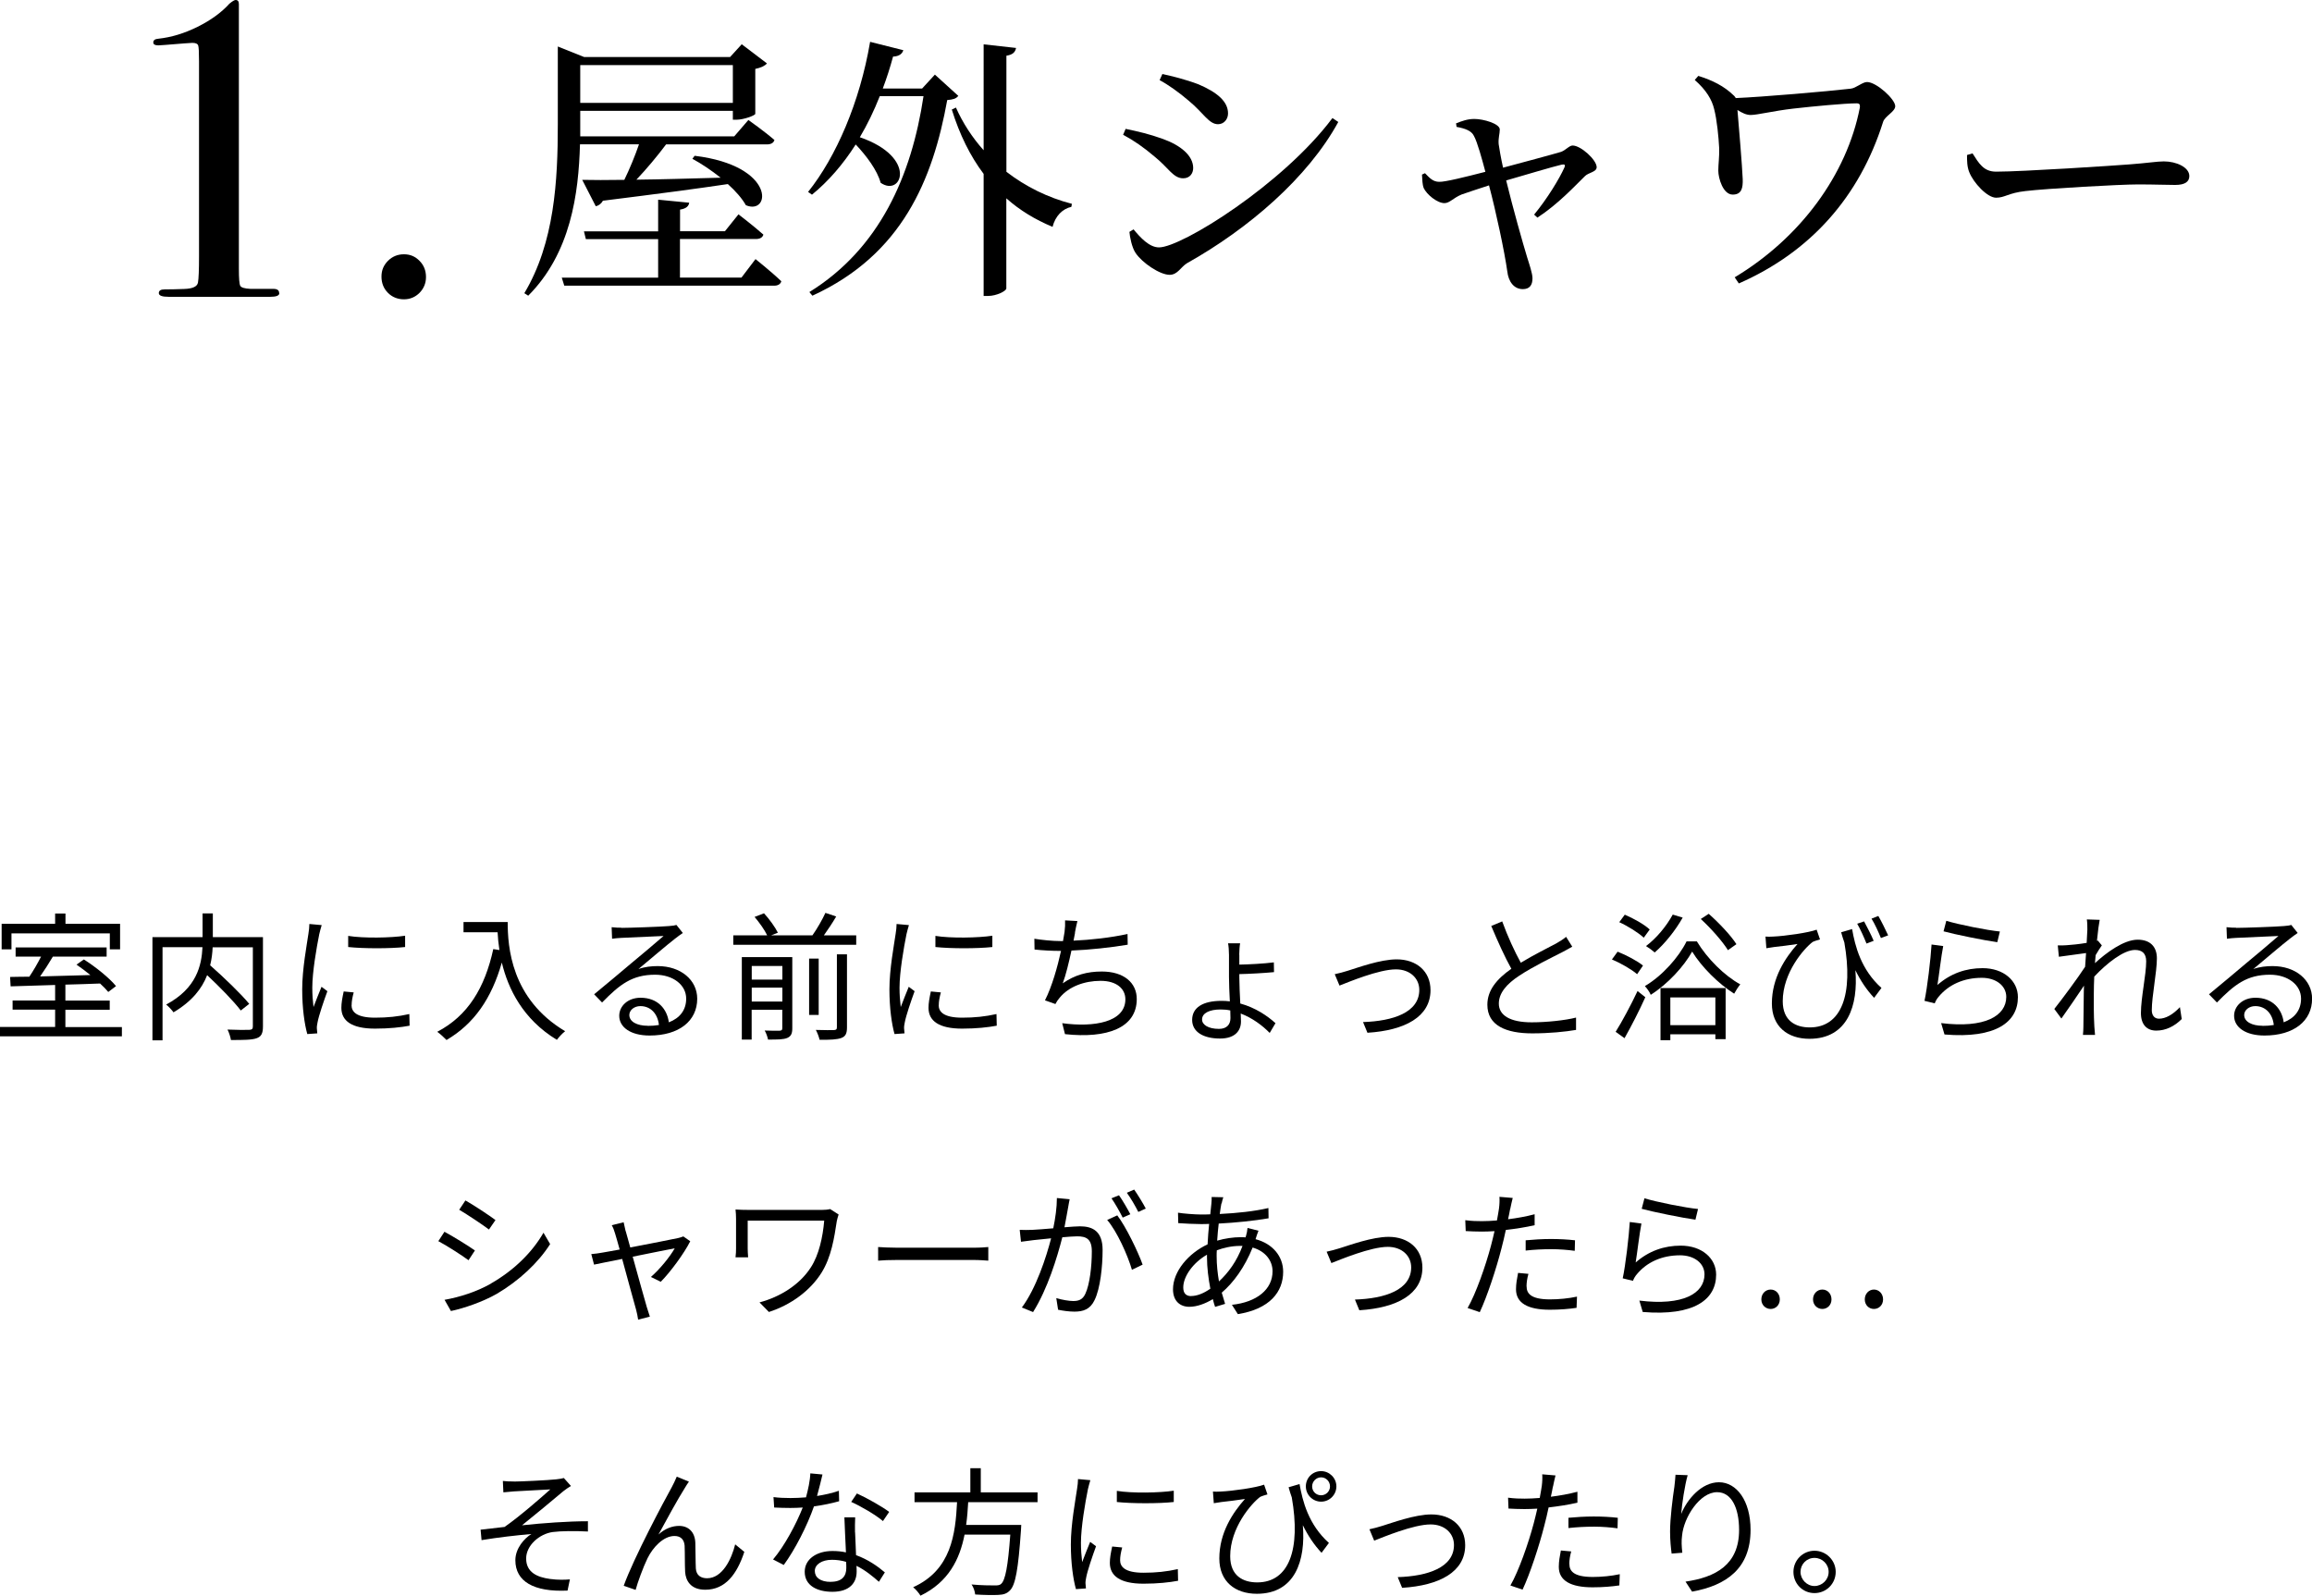 <?xml version="1.0" encoding="UTF-8"?>
<svg id="_レイヤー_2" data-name="レイヤー 2" xmlns="http://www.w3.org/2000/svg" viewBox="0 0 268 185">
  <defs>
    <style>
      .cls-1 {
        fill: #000;
        stroke-width: 0px;
      }
    </style>
  </defs>
  <g id="_デザイン" data-name="デザイン">
    <g>
      <g>
        <g>
          <path class="cls-1" d="M32.38,33.98c0,.29-.35.43-1.06.43h-11.76c-.77,0-1.15-.14-1.15-.43s.22-.43.67-.43c.71,0,1.46-.02,2.26-.05,1-.03,1.53-.28,1.61-.75.08-.47.12-1.47.12-3.01V7.09c0-1.03-.03-1.64-.1-1.83s-.29-.29-.68-.29c-.16,0-1.22.08-3.16.24-.39.03-.65.05-.78.05-.39,0-.58-.11-.58-.34,0-.26.19-.4.58-.43,1.5-.16,3.02-.62,4.55-1.38,1.53-.76,2.76-1.65,3.69-2.68.35-.29.59-.43.72-.43.26,0,.38.16.38.48v30.64c0,1.16.05,1.83.17,2.03.11.19.51.31,1.18.34h2.65c.45,0,.67.16.67.49Z"/>
          <path class="cls-1" d="M49.38,32.12c0,.71-.25,1.32-.75,1.83-.5.5-1.1.75-1.81.75s-1.36-.25-1.85-.75c-.5-.5-.75-1.13-.75-1.88s.25-1.32.75-1.83c.5-.5,1.12-.76,1.85-.76s1.31.25,1.81.76c.5.5.75,1.13.75,1.87Z"/>
        </g>
        <g>
          <path class="cls-1" d="M67.23,16.75c-.16,5.69-1.06,12.58-6,17.53l-.45-.29c3.5-5.86,3.88-13.03,3.88-19.59V5.39l3.05,1.22h16.92l1.35-1.48,2.92,2.22c-.19.26-.71.51-1.35.64v5.21c-.03.19-1.35.68-2.18.68h-.42v-1.03h-17.69v2.96h17.85l1.64-1.9s1.83,1.29,3.02,2.32c-.1.35-.42.51-.87.51h-11.69c-1.03,1.38-2.31,2.9-3.44,4.09,2.82-.03,6.2-.13,9.76-.23-1.09-.87-2.25-1.64-3.27-2.19l.26-.35c9.5,1.16,8.8,6.95,5.94,5.73-.45-.8-1.19-1.64-2.09-2.45-3.4.51-8.06,1.13-14.48,1.93-.19.35-.51.58-.83.64l-1.57-3.06c1.19.03,2.86.03,4.88,0,.61-1.25,1.25-2.8,1.7-4.12h-6.84ZM87.58,30.04s1.86,1.48,2.99,2.57c-.1.35-.42.51-.83.51h-24.33l-.29-.93h11.17v-4.47h-8.38l-.22-.9h8.6v-3.67l3.6.35c-.06.39-.32.68-1.06.8v2.51h5.2l1.57-1.96s1.77,1.35,2.89,2.35c-.1.35-.42.51-.87.51h-8.8v4.47h7.13l1.64-2.16ZM67.26,7.55v4.38h17.69v-4.38h-17.69Z"/>
          <path class="cls-1" d="M111.08,11.12c-.26.32-.58.42-1.28.48-1.67,9.23-5.23,17.92-15.63,22.68l-.35-.42c8.15-5.05,11.85-13.51,13.23-22.71h-5.07c-.67,1.7-1.45,3.31-2.31,4.76,6.74,2.32,4.85,6.98,2.41,5.28-.39-1.45-1.64-3.12-2.89-4.44-1.48,2.32-3.18,4.28-5.07,5.82l-.45-.32c3.24-4.05,6-10.39,7.19-17.4l3.85.97c-.13.42-.48.71-1.19.74-.35,1.29-.74,2.51-1.19,3.7h4.56l1.48-1.61,2.73,2.48ZM116.64,19.9c2.25,1.74,4.85,3.02,7.61,3.73l-.06.35c-1.03.23-1.86,1.06-2.18,2.32-2.02-.84-3.82-1.93-5.36-3.31v10.45c0,.29-1.12.87-2.12.87h-.51v-14.15c-1.57-2.09-2.79-4.57-3.69-7.46l.48-.23c.8,1.8,1.89,3.47,3.21,4.95V5.14l3.76.42c-.1.45-.32.77-1.12.9v13.45Z"/>
          <path class="cls-1" d="M130.19,15.62l.29-.68c1.54.32,2.76.61,4.3,1.16,2.06.74,3.53,1.93,3.53,3.38,0,.58-.35,1.19-1.16,1.19-1.16,0-1.7-1.22-3.31-2.51-1.28-1.09-2.41-1.87-3.66-2.54ZM154.46,13.69l.67.45c-3.53,6.47-10.43,12.39-17.53,16.37-.74.45-1.09,1.35-2.02,1.35-1.12,0-3.18-1.38-3.95-2.54-.42-.61-.67-1.87-.71-2.44l.48-.29c.8.97,1.83,2.09,2.95,2.09,2.63,0,14.38-7.34,20.1-14.99ZM134.42,9.29l.32-.71c1.16.26,2.63.61,4.17,1.19,2.18.93,3.44,1.99,3.44,3.38,0,.68-.48,1.25-1.16,1.25-1.06,0-1.67-1.29-3.37-2.7-1.16-1-2.44-1.9-3.4-2.41Z"/>
          <path class="cls-1" d="M168.78,14.3c.67-.26,1.32-.51,2.12-.51,1.06,0,2.95.55,2.95,1.22,0,.51-.19,1-.13,1.7.06.45.26,1.61.51,2.73,2.28-.61,5.75-1.54,6.71-1.83.55-.19.96-.74,1.35-.74.96,0,2.79,1.67,2.79,2.51,0,.58-.96.61-1.38,1.06-1.16,1.13-3.08,3.22-5.49,4.79l-.38-.35c1.54-1.87,2.92-4.15,3.5-5.44.16-.35.03-.42-.32-.35-1.09.26-4.11,1.16-6.42,1.83.8,3.28,1.93,7.27,2.44,8.94.23.74.61,1.83.61,2.41,0,.8-.35,1.25-1.12,1.25-1.03,0-1.67-.87-1.8-2.06-.32-2.28-1.32-6.98-2.12-9.97-1.28.42-2.66.87-3.18,1.06-1,.42-1.38,1-1.99,1-.83,0-2.06-1-2.41-1.77-.13-.35-.16-.93-.19-1.54l.35-.16c.45.45.87,1,1.64,1,.67.03,3.11-.58,5.36-1.16-.39-1.48-.93-3.44-1.32-4.15-.29-.61-1-.87-2.02-1.06l-.06-.42Z"/>
          <path class="cls-1" d="M196.87,8.8c1.64.51,2.99,1.19,4.08,2.25.13.1.19.23.26.32,3.08-.13,10.56-.77,13.32-1.09.61-.06,1.35-.77,1.89-.77,1.09,0,3.27,1.99,3.27,2.8,0,.64-1.22,1.16-1.41,1.83-2.73,8.65-8.38,15.06-16.72,18.72l-.48-.71c7.61-4.57,13-11.9,14.51-19.69.03-.35-.03-.48-.39-.48-1.35,0-5.04.35-7.32.61-2.28.26-4.17.74-4.94.74-.51,0-.99-.23-1.54-.58.16,1.87.55,6.5.61,8.01.03,1-.1,1.8-1.16,1.8-1.12,0-1.67-1.9-1.67-2.77,0-.8.13-1.51.1-2.64-.06-1.22-.26-3.28-.58-4.5-.26-1.09-.9-2.19-2.25-3.38l.42-.48Z"/>
          <path class="cls-1" d="M228.65,17.78c.74,1.16,1.28,2.12,2.73,2.12,3.02,0,13.84-.71,15.44-.84,2.15-.16,3.21-.35,4.01-.35,1.44,0,2.95.68,2.95,1.7,0,.64-.48,1.03-1.64,1.03s-2.28-.06-4.33-.06-10.63.48-13.03.77c-1.99.22-2.37.77-3.4.77s-2.63-1.74-3.11-2.96c-.26-.64-.26-1.32-.26-1.99l.64-.19Z"/>
        </g>
      </g>
      <g>
        <path class="cls-1" d="M14.13,119.06v1.08H0v-1.08h6.39v-2.01H1.46v-1.06h4.93v-1.8c-1.94.06-3.74.11-5.16.16l-.06-1.09c.66-.02,1.41-.02,2.23-.03.47-.69.98-1.58,1.36-2.33H1.81v-1.06h10.55v1.06h-6.23c-.45.76-.98,1.59-1.48,2.3,1.8-.05,3.82-.1,5.83-.16-.53-.43-1.09-.85-1.61-1.21l.85-.6c1.35.85,2.97,2.16,3.73,3.09l-.9.68c-.24-.29-.56-.63-.95-.98-1.33.05-2.7.1-4.02.13v1.85h5.14v1.06h-5.14v2.01h6.54ZM1.33,110.06H.19v-2.96h6.2v-1.19h1.2v1.19h6.33v2.96h-1.19v-1.85H1.33v1.85Z"/>
        <path class="cls-1" d="M30.48,119.01c0,.77-.18,1.16-.72,1.35-.56.21-1.56.21-2.99.21-.05-.32-.22-.88-.4-1.21,1.12.05,2.22.05,2.55.03.29-.02.39-.11.39-.4v-9.17h-4.66c-.03.66-.11,1.37-.29,2.09,1.59,1.4,3.55,3.28,4.53,4.47l-.98.77c-.82-1.08-2.43-2.72-3.9-4.1-.59,1.54-1.75,3.04-3.9,4.31-.18-.26-.58-.69-.85-.9,3.53-1.88,4.11-4.54,4.21-6.65h-4.63v10.8h-1.17v-11.97h5.81v-2.75h1.19v2.75h5.81v10.36Z"/>
        <path class="cls-1" d="M37,108.34c-.3,1.48-.8,4.36-.8,6.16,0,.79.05,1.46.14,2.25.27-.72.66-1.69.93-2.35l.68.51c-.42,1.14-1,2.85-1.14,3.61-.05.24-.1.55-.08.72.02.18.03.4.05.56l-1.16.08c-.32-1.14-.59-2.99-.59-5.17,0-2.37.53-5.12.72-6.45.06-.37.11-.79.11-1.14l1.43.13c-.08.27-.23.79-.29,1.08ZM40.75,116.53c0,.74.53,1.45,2.72,1.45,1.45,0,2.68-.13,3.98-.42l.03,1.35c-1.01.19-2.36.34-4.01.34-2.7,0-3.9-.9-3.9-2.41,0-.55.1-1.11.27-1.9l1.16.11c-.16.6-.24,1.05-.24,1.48ZM46.96,108.49v1.3c-1.72.19-4.83.19-6.6,0v-1.29c1.75.29,5,.23,6.6-.02Z"/>
        <path class="cls-1" d="M58.85,106.88c0,2.85.37,8.92,6.66,12.67-.27.19-.75.71-.96,1-3.95-2.4-5.65-5.92-6.38-8.96-1.19,4.17-3.21,7.1-6.41,8.98-.23-.24-.76-.74-1.08-.95,3.55-1.85,5.52-5.09,6.5-9.59l.71.11c-.11-.74-.18-1.45-.21-2.06h-3.95v-1.19h5.11Z"/>
        <path class="cls-1" d="M72.03,107.57c.83,0,4.66-.13,5.51-.21.48-.03.71-.08.87-.13l.74.93c-.29.21-.61.42-.9.66-.8.61-2.99,2.48-4.24,3.52.74-.26,1.51-.34,2.23-.34,2.67,0,4.58,1.61,4.58,3.78,0,2.59-2.12,4.27-5.52,4.27-2.18,0-3.52-.95-3.52-2.29,0-1.11.98-2.09,2.47-2.09,2.01,0,3.08,1.32,3.28,2.85,1.29-.5,2.01-1.43,2.01-2.75,0-1.58-1.51-2.77-3.6-2.77-2.68,0-4.11,1.14-6.15,3.22l-.92-.95c1.33-1.09,3.39-2.82,4.32-3.61.9-.74,2.91-2.43,3.73-3.15-.85.03-4.06.18-4.91.22-.35.02-.72.05-1.06.1l-.05-1.34c.37.05.82.06,1.14.06ZM75.08,118.93c.47,0,.9-.03,1.3-.1-.13-1.27-.93-2.19-2.15-2.19-.72,0-1.28.47-1.28,1.03,0,.77.88,1.25,2.14,1.25Z"/>
        <path class="cls-1" d="M99.25,108.44v1.09h-14.25v-1.09h3.93c-.29-.63-.92-1.5-1.46-2.14l1.09-.42c.63.68,1.3,1.62,1.61,2.25l-.79.31h4.79c.55-.77,1.16-1.84,1.51-2.61l1.25.42c-.43.74-.96,1.53-1.43,2.19h3.74ZM91.84,119.22c0,.61-.15.92-.58,1.11-.45.19-1.14.19-2.23.19-.06-.31-.22-.76-.39-1.05.8.03,1.53.03,1.73.02.24-.02.31-.08.31-.29v-2.14h-3.55v3.46h-1.14v-9.56h5.85v8.26ZM87.14,111.99v1.58h3.55v-1.58h-3.55ZM90.69,116.11v-1.61h-3.55v1.61h3.55ZM94.9,117.66h-1.11v-6.53h1.11v6.53ZM97.01,110.64h1.17v8.45c0,.72-.16,1.05-.64,1.24-.51.19-1.32.23-2.54.21-.06-.32-.26-.82-.43-1.14.98.03,1.85.03,2.09.02.27-.02.35-.08.35-.32v-8.45Z"/>
        <path class="cls-1" d="M105.07,108.34c-.3,1.48-.8,4.36-.8,6.16,0,.79.05,1.46.14,2.25.27-.72.66-1.69.93-2.35l.68.51c-.42,1.14-1,2.85-1.14,3.61-.05.24-.1.55-.08.72.02.18.03.4.05.56l-1.16.08c-.32-1.14-.59-2.99-.59-5.17,0-2.37.53-5.12.72-6.45.06-.37.11-.79.11-1.14l1.43.13c-.08.27-.23.79-.29,1.08ZM108.81,116.53c0,.74.53,1.45,2.72,1.45,1.45,0,2.68-.13,3.98-.42l.03,1.35c-1.01.19-2.36.34-4.01.34-2.7,0-3.9-.9-3.9-2.41,0-.55.1-1.11.27-1.9l1.16.11c-.16.6-.24,1.05-.24,1.48ZM115.03,108.49v1.3c-1.72.19-4.83.19-6.6,0v-1.29c1.75.29,5,.23,6.6-.02Z"/>
        <path class="cls-1" d="M124.62,108.12c-.05.26-.1.56-.18.93,1.93-.08,4.29-.34,6.26-.77l.02,1.24c-1.88.32-4.43.6-6.52.68-.29,1.35-.66,2.88-1.01,3.8,1.4-.98,2.84-1.37,4.53-1.37,2.55,0,4.05,1.3,4.05,3.19,0,3.35-3.44,4.6-8.32,4.07l-.32-1.27c3.71.51,7.32-.13,7.32-2.77,0-1.21-1-2.14-2.87-2.14s-3.68.66-4.74,1.95c-.21.24-.35.45-.5.74l-1.21-.43c.82-1.61,1.46-3.91,1.86-5.73h-.02c-1.09,0-2.12-.06-3.05-.16l-.02-1.25c.85.14,2.09.27,3.05.27h.27c.08-.42.14-.77.18-1.06.06-.52.08-.89.06-1.34l1.43.08c-.11.43-.21.93-.29,1.35Z"/>
        <path class="cls-1" d="M143.66,110.69v1.14c1.08-.02,2.84-.11,4-.26l.02,1.13c-1.12.11-2.92.21-4.02.23v.42c0,.77.06,1.93.11,2.99,1.73.47,3.15,1.43,4.08,2.28l-.67,1.13c-.83-.85-2.01-1.74-3.36-2.25.02.35.03.68.03.92,0,1.05-.66,1.98-2.43,1.98-1.89,0-3.23-.74-3.23-2.16s1.22-2.21,3.42-2.21c.32,0,.64.02.95.06-.05-.98-.1-2.04-.1-2.83v-2.56c0-.48-.05-1.11-.11-1.34h1.4c-.05.24-.1.89-.1,1.32ZM141.3,119.28c.87,0,1.33-.48,1.33-1.25,0-.24-.02-.55-.02-.89-.37-.08-.74-.11-1.12-.11-1.29,0-2.15.42-2.15,1.16,0,.61.72,1.09,1.96,1.09Z"/>
        <path class="cls-1" d="M156.23,112.54c1.14-.35,3.77-1.32,5.67-1.32,2.28,0,3.92,1.37,3.92,3.57,0,3.09-2.97,4.67-7.31,4.94l-.51-1.24c3.47-.11,6.52-1.11,6.52-3.73,0-1.35-1.08-2.38-2.71-2.38-1.99,0-5.51,1.48-6.54,1.88l-.55-1.32c.48-.1,1-.24,1.51-.4Z"/>
        <path class="cls-1" d="M176.27,111.62c1.51-.92,3.24-1.77,4.13-2.25.47-.27.8-.48,1.14-.76l.71,1.14c-.37.22-.77.43-1.24.68-1.09.56-3.31,1.63-4.88,2.67-1.49.97-2.39,2.03-2.39,3.25,0,1.34,1.27,2.17,3.81,2.17,1.75,0,3.89-.23,5.14-.55v1.43c-1.22.21-3.07.4-5.08.4-3.02,0-5.2-.9-5.2-3.32,0-1.66,1.06-2.96,2.78-4.17-.74-1.32-1.59-3.2-2.33-4.96l1.27-.53c.64,1.77,1.45,3.51,2.15,4.78Z"/>
        <path class="cls-1" d="M189.77,112.94c-.63-.55-1.88-1.27-2.92-1.71l.66-.9c1.01.4,2.3,1.08,2.94,1.61l-.68,1ZM187.28,119.62c.72-1.14,1.75-3.06,2.54-4.73l.9.72c-.71,1.58-1.62,3.35-2.41,4.75l-1.03-.74ZM190.54,108.71c-.59-.56-1.83-1.34-2.84-1.8l.64-.87c1.01.43,2.28,1.14,2.89,1.72l-.69.95ZM196.69,109.13c1.21,2.01,3.21,3.99,5.04,4.99-.24.29-.53.74-.71,1.08-1.81-1.14-3.79-3.11-4.87-4.88-.96,1.72-2.81,3.75-4.8,5.01-.13-.32-.43-.74-.68-1.01,2.02-1.19,3.93-3.35,4.83-5.18h1.17ZM195.05,106.38c-.84,1.5-2.09,3.04-3.24,4.04-.23-.21-.71-.56-1.01-.74,1.2-.9,2.36-2.29,3.1-3.65l1.16.35ZM192.48,114.55h7.55v5.92h-1.19v-.56h-5.22v.68h-1.14v-6.04ZM193.62,115.63v3.22h5.22v-3.22h-5.22ZM200.3,110.16c-.61-1-1.96-2.53-3.15-3.62l.92-.6c1.2,1.06,2.59,2.53,3.21,3.52l-.98.69Z"/>
        <path class="cls-1" d="M218.09,114.54l-.85,1.14c-.87-.93-1.57-1.98-2.17-3.2.34,4.07-.88,7.95-5.33,7.95-2.52,0-4.35-1.42-4.35-4.09,0-2.99,1.56-5.31,2.97-6.9-.8.13-2.14.29-2.71.35-.3.05-.58.08-.9.14l-.1-1.35c.24.02.56.02.87,0,1.41-.06,4.13-.45,5.06-.8l.39,1.13c-.21.06-.63.18-.85.29-1.01.76-3.47,3.57-3.47,6.87,0,2.28,1.49,3.04,3.13,3.04,3.71,0,5.06-3.86,4.01-9.85-.13-.37-.26-.77-.37-1.18l1.27-.37c.34,1.95,1.03,4.7,3.4,6.82ZM217.19,109.07l-.83.32c-.29-.72-.72-1.69-1.08-2.3l.8-.27c.32.6.84,1.59,1.11,2.25ZM218.86,108.44l-.83.31c-.29-.72-.72-1.66-1.09-2.25l.79-.31c.35.6.83,1.58,1.14,2.25Z"/>
        <path class="cls-1" d="M224.57,114.2c1.54-1.35,3.31-1.96,5.24-1.96,2.46,0,4.1,1.48,4.1,3.36,0,2.88-2.54,4.83-8.51,4.33l-.39-1.32c5.08.63,7.55-.84,7.55-3.04,0-1.29-1.19-2.21-2.83-2.21-2.12,0-3.85.81-4.98,2.16-.24.27-.39.55-.48.8l-1.19-.29c.32-1.46.72-4.84.82-6.53l1.35.18c-.22,1.09-.5,3.49-.67,4.52ZM231.82,107.99l-.3,1.24c-1.53-.21-5.01-.92-6.23-1.26l.32-1.22c1.38.43,4.8,1.11,6.21,1.24Z"/>
        <path class="cls-1" d="M241.88,106.59l1.51.05c-.08.4-.21,1.3-.32,2.43.03-.02.06-.02.1-.03l.47.56c-.21.29-.48.72-.72,1.13-.03.31-.05.61-.08.93,1.25-1.16,3.32-2.72,4.95-2.72,1.49,0,2.23.85,2.23,2.16,0,1.61-.59,4.38-.59,6.02,0,.53.26.98.83.98.77,0,1.61-.47,2.43-1.34l.21,1.38c-.85.85-1.86,1.34-2.95,1.34s-1.78-.69-1.78-2.03c0-1.79.61-4.43.61-6,0-.93-.48-1.32-1.3-1.32-1.3,0-3.24,1.51-4.72,3.09-.03.68-.05,1.32-.05,1.9,0,1.46-.02,2.45.06,3.88.02.29.05.69.08.98h-1.4c.03-.29.05-.69.05-.95.02-1.55.02-2.37.05-4.12,0-.16.02-.39.02-.64-.79,1.19-1.85,2.72-2.62,3.81l-.82-1.11c.9-1.13,2.76-3.64,3.57-4.89.03-.53.08-1.08.11-1.59-.72.1-2.14.29-3.15.43l-.13-1.32c.35.02.66,0,1.04-.02.53-.03,1.48-.13,2.31-.27.05-.76.08-1.35.08-1.53,0-.35,0-.79-.06-1.19Z"/>
        <path class="cls-1" d="M259.22,107.57c.83,0,4.66-.13,5.51-.21.48-.03.71-.08.87-.13l.74.93c-.29.21-.61.42-.9.66-.8.61-2.99,2.48-4.24,3.52.74-.26,1.51-.34,2.23-.34,2.67,0,4.58,1.61,4.58,3.78,0,2.59-2.12,4.27-5.52,4.27-2.18,0-3.52-.95-3.52-2.29,0-1.11.98-2.09,2.47-2.09,2.01,0,3.08,1.32,3.28,2.85,1.29-.5,2.01-1.43,2.01-2.75,0-1.58-1.51-2.77-3.6-2.77-2.68,0-4.11,1.14-6.15,3.22l-.92-.95c1.33-1.09,3.39-2.82,4.32-3.61.9-.74,2.91-2.43,3.73-3.15-.85.03-4.06.18-4.91.22-.35.02-.72.05-1.06.1l-.05-1.34c.37.05.82.06,1.14.06ZM262.27,118.93c.47,0,.9-.03,1.3-.1-.13-1.27-.93-2.19-2.15-2.19-.72,0-1.28.47-1.28,1.03,0,.77.88,1.25,2.14,1.25Z"/>
        <path class="cls-1" d="M55.05,144.97l-.74,1.13c-.79-.58-2.54-1.71-3.5-2.21l.71-1.09c.95.51,2.83,1.66,3.53,2.17ZM56.91,148.8c2.67-1.53,4.79-3.62,6.09-5.89l.77,1.32c-1.38,2.17-3.61,4.25-6.17,5.76-1.62.93-3.84,1.69-5.33,2l-.74-1.3c1.77-.31,3.76-.95,5.38-1.88ZM57.43,141.45l-.75,1.09c-.77-.58-2.51-1.74-3.45-2.29l.72-1.08c.95.53,2.79,1.75,3.48,2.27Z"/>
        <path class="cls-1" d="M72.53,142.72c.1.35.29,1.05.53,1.9,2.26-.43,4.99-.97,5.54-1.09.19-.05.45-.11.61-.19l.8.56c-.68,1.37-2.33,3.62-3.42,4.7l-1.14-.56c1.01-.87,2.22-2.35,2.76-3.32-.37.06-2.63.52-4.87.97.64,2.32,1.43,5.15,1.64,5.86.1.31.26.81.35,1.09l-1.36.35c-.05-.35-.13-.77-.24-1.17-.21-.72-.98-3.57-1.61-5.87-1.51.31-2.83.56-3.26.66l-.32-1.22c.45-.03.85-.1,1.33-.18.23-.03.98-.18,1.96-.35-.24-.85-.43-1.55-.53-1.85-.11-.4-.24-.72-.39-.97l1.38-.34c.05.27.13.63.23,1.03Z"/>
        <path class="cls-1" d="M97,141.56c-.29,1.9-.63,4.18-1.78,6-1.3,2.06-3.5,3.7-6.09,4.54l-1.09-1.11c2.36-.63,4.66-2.03,5.97-4.09.92-1.43,1.37-3.49,1.53-5.39h-8.87v3.22c0,.24.02.64.05,1.03h-1.46c.05-.39.06-.72.06-1.03v-3.43c0-.37-.02-.72-.06-1.08.43.03,1.03.05,1.72.05h8.24c.35,0,.74-.03,1.01-.1l.98.63c-.06.16-.18.6-.21.76Z"/>
        <path class="cls-1" d="M104.03,144.65h8.8c.8,0,1.38-.05,1.73-.08v1.58c-.32-.02-1-.08-1.72-.08h-8.82c-.88,0-1.73.03-2.23.08v-1.58c.48.03,1.33.08,2.23.08Z"/>
        <path class="cls-1" d="M123.81,140c-.1.47-.24,1.42-.42,2.28.76-.06,1.41-.11,1.8-.11,1.45,0,2.62.55,2.62,2.74,0,1.92-.27,4.47-.93,5.81-.51,1.08-1.32,1.34-2.34,1.34-.63,0-1.38-.11-1.89-.22l-.21-1.35c.67.21,1.51.34,1.96.34.59,0,1.09-.13,1.41-.84.51-1.08.75-3.19.75-4.92,0-1.46-.67-1.74-1.7-1.74-.39,0-1.03.05-1.72.11-.59,2.3-1.69,5.96-3.39,8.67l-1.3-.53c1.64-2.19,2.84-5.86,3.39-8.02-.85.08-1.62.16-2.04.21-.37.05-1.04.13-1.45.19l-.15-1.38c.51.02.93.02,1.45,0,.53-.02,1.46-.1,2.44-.18.24-1.16.42-2.41.42-3.51l1.48.14c-.06.31-.13.64-.18.97ZM132.45,146.61l-1.24.6c-.48-1.66-1.73-4.46-2.87-5.78l1.17-.53c1,1.3,2.41,4.22,2.94,5.71ZM131.02,140.77l-.88.39c-.32-.64-.87-1.62-1.3-2.24l.87-.35c.4.56.98,1.56,1.32,2.21ZM132.82,140.11l-.87.39c-.35-.69-.88-1.61-1.33-2.22l.85-.37c.42.6,1.04,1.61,1.35,2.21Z"/>
        <path class="cls-1" d="M141.58,139.52c-.06.34-.13.76-.19,1.22,2.04-.1,4-.31,5.64-.69l.02,1.19c-1.69.29-3.82.51-5.78.61-.08.63-.13,1.3-.18,1.98.9-.26,1.88-.4,2.7-.4.21,0,.4,0,.59.02.02-.05.03-.1.05-.16.08-.24.16-.66.18-.93l1.27.32c-.1.22-.24.66-.32.92,0,.02-.02.03-.02.06,2.01.53,3.2,2.01,3.2,3.78,0,2.32-1.53,4.31-5.25,4.91l-.69-1.08c2.91-.31,4.71-1.8,4.71-3.89,0-1.22-.82-2.32-2.31-2.75-.92,2.29-2.22,4.07-3.58,5.23.13.47.26.9.39,1.3l-1.16.35c-.1-.27-.18-.58-.26-.9-.88.53-1.85.89-2.73.89-1.06,0-1.89-.66-1.89-2.03,0-2.08,1.8-4.18,4.01-5.21.03-.8.11-1.61.18-2.37-.34.02-.66.02-.98.02-.69,0-1.94-.06-2.6-.11l-.03-1.21c.56.1,1.96.21,2.65.21.37,0,.72,0,1.09-.02.05-.47.1-.89.13-1.24.02-.29.05-.58.03-.77l1.35.03c-.08.21-.14.5-.19.72ZM138.08,150.25c.63,0,1.4-.27,2.22-.85-.22-1.14-.39-2.45-.39-3.65v-.29c-1.56.89-2.75,2.48-2.75,3.8,0,.66.31,1,.92,1ZM141.3,148.56c1.08-1.01,2.06-2.32,2.73-4.12h-.27c-1.04,0-1.98.24-2.71.51-.02.23-.02.43-.02.66,0,1.03.11,2.01.27,2.95Z"/>
        <path class="cls-1" d="M155.29,144.71c1.14-.35,3.77-1.32,5.67-1.32,2.28,0,3.92,1.37,3.92,3.57,0,3.09-2.97,4.67-7.31,4.94l-.51-1.24c3.47-.11,6.52-1.11,6.52-3.73,0-1.35-1.08-2.38-2.71-2.38-1.99,0-5.51,1.48-6.54,1.88l-.55-1.32c.48-.1,1-.24,1.51-.4Z"/>
        <path class="cls-1" d="M175.05,140.16c-.06.34-.14.76-.24,1.19,1.04-.13,2.1-.32,3.08-.58v1.27c-1.04.24-2.22.42-3.34.55-.15.71-.32,1.45-.51,2.16-.58,2.29-1.67,5.6-2.51,7.37l-1.41-.48c.96-1.66,2.1-4.92,2.7-7.19.14-.53.29-1.14.42-1.72-.53.03-1.03.05-1.48.05-.71,0-1.28-.03-1.86-.06l-.05-1.26c.77.1,1.35.11,1.93.11.53,0,1.11-.03,1.74-.08.11-.56.19-1.08.24-1.4.06-.45.08-1,.05-1.34l1.54.13c-.1.35-.22.97-.29,1.29ZM176.96,149.14c0,.76.42,1.5,2.71,1.5,1.04,0,2.15-.11,3.13-.32l-.05,1.3c-.87.13-1.93.22-3.1.22-2.54,0-3.92-.77-3.92-2.37,0-.63.11-1.22.24-1.9l1.2.11c-.15.53-.22,1.03-.22,1.45ZM179.79,143.64c.95,0,1.91.05,2.78.15l-.03,1.22c-.82-.11-1.77-.19-2.7-.19-1.01,0-1.99.05-2.99.16v-1.19c.85-.08,1.91-.15,2.94-.15Z"/>
        <path class="cls-1" d="M189.59,146.37c1.54-1.35,3.31-1.96,5.24-1.96,2.46,0,4.1,1.48,4.1,3.36,0,2.88-2.54,4.83-8.51,4.33l-.39-1.32c5.08.63,7.55-.84,7.55-3.04,0-1.29-1.19-2.21-2.83-2.21-2.12,0-3.85.81-4.98,2.16-.24.27-.39.55-.48.8l-1.19-.29c.32-1.46.72-4.84.82-6.53l1.35.18c-.22,1.09-.5,3.49-.67,4.52ZM196.83,140.16l-.3,1.24c-1.53-.21-5.01-.92-6.23-1.26l.32-1.22c1.38.43,4.8,1.11,6.21,1.24Z"/>
        <path class="cls-1" d="M204.17,150.64c0-.66.48-1.14,1.08-1.14s1.06.48,1.06,1.14-.48,1.11-1.06,1.11-1.08-.45-1.08-1.11ZM210.16,150.64c0-.66.48-1.14,1.08-1.14s1.06.48,1.06,1.14-.48,1.11-1.06,1.11-1.08-.45-1.08-1.11ZM216.16,150.64c0-.66.48-1.14,1.06-1.14s1.06.48,1.06,1.14-.48,1.11-1.06,1.11-1.06-.45-1.06-1.11Z"/>
        <path class="cls-1" d="M59.54,171.76c.71,0,4.02-.15,4.95-.26.37-.03.67-.1.87-.15l.82.92c-.23.13-.64.42-.87.6-1.19,1-3.52,2.94-4.8,3.96,2.44-.26,5.33-.47,7.64-.47v1.19c-1.57-.08-3.12-.06-4.08.06-1.56.22-3.08,1.56-3.08,3.07,0,1.62,1.3,2.17,2.76,2.37.95.13,1.73.1,2.31.05l-.27,1.3c-3.92.18-6.05-1.06-6.05-3.52,0-1.38,1.04-2.54,1.86-3.04-1.72.15-3.85.39-5.78.71l-.11-1.21c.87-.1,1.96-.22,2.78-.32,1.74-1.21,4.29-3.44,5.3-4.35-.71.05-3.53.18-4.22.23-.4.03-.88.08-1.22.11l-.06-1.32c.39.05.79.06,1.27.06Z"/>
        <path class="cls-1" d="M79.35,172.56c-.71,1.11-2.18,3.78-3.02,5.34.77-.71,1.62-1,2.39-1,1.06,0,1.83.68,1.88,1.95.03.95.02,2.19.06,2.98.05.81.59,1.14,1.3,1.14,1.78,0,2.84-2.22,3.26-3.93l1.06.87c-.85,2.59-2.2,4.39-4.53,4.39-1.72,0-2.26-1.09-2.33-2.04-.05-.93-.02-2.17-.06-3.06-.05-.71-.45-1.13-1.17-1.13-1.3,0-2.51,1.32-3.13,2.58-.48.97-1.17,2.86-1.38,3.67l-1.38-.48c1.17-3.25,4.69-9.85,5.56-11.41.19-.37.4-.77.59-1.24l1.41.58c-.15.19-.32.48-.51.79Z"/>
        <path class="cls-1" d="M94.72,173.43c.83-.13,1.7-.32,2.52-.6l.03,1.21c-.85.24-1.86.45-2.92.6-.79,2.27-2.22,5.05-3.5,6.79l-1.24-.64c1.33-1.56,2.7-4.14,3.44-6.02-.48.03-.96.05-1.43.05-.59,0-1.27-.02-1.88-.05l-.08-1.21c.59.08,1.28.11,1.96.11.58,0,1.19-.03,1.81-.08.24-.9.47-1.91.5-2.78l1.41.13c-.14.58-.37,1.56-.63,2.49ZM99.12,177.65c.02.6.08,1.64.11,2.64,1.38.5,2.51,1.29,3.34,2l-.69,1.09c-.69-.61-1.56-1.34-2.6-1.85.02.26.02.48.02.68,0,1.29-.82,2.33-2.81,2.33-1.77,0-3.21-.72-3.21-2.32,0-1.48,1.4-2.41,3.21-2.41.55,0,1.08.05,1.57.16-.06-1.32-.14-2.91-.18-4.06h1.25c-.03.66-.03,1.16-.02,1.74ZM96.32,183.38c1.33,0,1.78-.71,1.78-1.59,0-.21,0-.45-.02-.72-.51-.16-1.08-.24-1.65-.24-1.17,0-1.98.55-1.98,1.29s.61,1.27,1.86,1.27ZM98.67,174.12l.66-.98c1.16.52,2.99,1.56,3.74,2.14l-.72,1.06c-.87-.74-2.6-1.74-3.68-2.22Z"/>
        <path class="cls-1" d="M112.23,174.15c-.05.87-.11,1.75-.24,2.64h6.39s-.02.39-.03.58c-.32,4.59-.64,6.36-1.27,7-.37.39-.75.5-1.36.53-.56.03-1.61.02-2.68-.05-.03-.34-.19-.84-.42-1.16,1.14.11,2.28.11,2.68.11.37,0,.59-.02.75-.18.48-.42.79-2,1.06-5.71h-5.3c-.56,2.85-1.85,5.5-5.11,7.08-.18-.31-.55-.74-.85-.98,4.43-2,4.9-6.16,5.09-9.86h-4.93v-1.14h6.47v-2.8h1.21v2.8h6.58v1.14h-8.05Z"/>
        <path class="cls-1" d="M126.1,172.69c-.3,1.48-.8,4.36-.8,6.16,0,.79.05,1.46.14,2.25.27-.72.66-1.69.93-2.35l.68.51c-.42,1.14-1,2.85-1.14,3.61-.05.24-.1.55-.08.72.02.18.03.4.05.56l-1.16.08c-.32-1.14-.59-2.99-.59-5.17,0-2.37.53-5.12.72-6.45.06-.37.11-.79.11-1.14l1.43.13c-.08.27-.23.79-.29,1.08ZM129.84,180.88c0,.74.53,1.45,2.71,1.45,1.45,0,2.68-.13,3.98-.42l.03,1.35c-1.01.19-2.36.34-4.01.34-2.7,0-3.9-.9-3.9-2.41,0-.55.1-1.11.27-1.9l1.16.11c-.16.6-.24,1.05-.24,1.48ZM136.06,172.83v1.3c-1.72.19-4.83.19-6.6,0v-1.29c1.75.29,5,.23,6.6-.02Z"/>
        <path class="cls-1" d="M154.04,178.88l-.85,1.14c-.87-.93-1.57-1.98-2.17-3.2.34,4.07-.88,7.95-5.33,7.95-2.52,0-4.35-1.42-4.35-4.09,0-2.99,1.56-5.31,2.97-6.9-.8.13-2.14.29-2.71.35-.3.05-.58.08-.9.14l-.1-1.35c.24.02.56.02.87,0,1.41-.06,4.13-.45,5.06-.8l.39,1.13c-.21.06-.63.18-.85.29-1.01.76-3.47,3.57-3.47,6.87,0,2.28,1.49,3.04,3.13,3.04,3.71,0,5.06-3.86,4.01-9.85-.13-.37-.26-.77-.37-1.18l1.27-.37c.34,1.95,1.03,4.7,3.4,6.82ZM153.14,170.55c.96,0,1.77.79,1.77,1.77s-.8,1.77-1.77,1.77-1.77-.79-1.77-1.77.77-1.77,1.77-1.77ZM153.14,173.35c.56,0,1.03-.45,1.03-1.03s-.47-1.05-1.03-1.05-1.04.47-1.04,1.05.45,1.03,1.04,1.03Z"/>
        <path class="cls-1" d="M160.25,176.89c1.14-.35,3.77-1.32,5.67-1.32,2.28,0,3.92,1.37,3.92,3.57,0,3.09-2.97,4.67-7.31,4.94l-.51-1.24c3.47-.11,6.52-1.11,6.52-3.73,0-1.35-1.08-2.38-2.71-2.38-1.99,0-5.51,1.48-6.54,1.88l-.55-1.32c.48-.1,1-.24,1.51-.4Z"/>
        <path class="cls-1" d="M180.01,172.33c-.06.34-.14.76-.24,1.19,1.04-.13,2.1-.32,3.08-.58v1.27c-1.04.24-2.22.42-3.34.55-.15.71-.32,1.45-.51,2.16-.58,2.29-1.67,5.6-2.51,7.37l-1.41-.48c.96-1.66,2.1-4.92,2.7-7.19.14-.53.29-1.14.42-1.72-.53.03-1.03.05-1.48.05-.71,0-1.28-.03-1.86-.06l-.05-1.26c.77.1,1.35.11,1.93.11.53,0,1.11-.03,1.74-.08.11-.56.19-1.08.24-1.4.06-.45.08-1,.05-1.34l1.54.13c-.1.35-.22.97-.29,1.29ZM181.92,181.32c0,.76.42,1.5,2.71,1.5,1.04,0,2.15-.11,3.13-.32l-.05,1.3c-.87.13-1.93.22-3.1.22-2.54,0-3.92-.77-3.92-2.37,0-.63.11-1.22.24-1.9l1.2.11c-.15.53-.22,1.03-.22,1.45ZM184.75,175.81c.95,0,1.91.05,2.78.15l-.03,1.22c-.82-.11-1.77-.19-2.7-.19-1.01,0-1.99.05-2.99.16v-1.19c.85-.08,1.91-.15,2.94-.15Z"/>
        <path class="cls-1" d="M194.89,175.49c.66-1.64,2.33-3.65,4.37-3.65s3.66,2.14,3.66,5.52c0,4.47-2.79,6.44-6.78,7.16l-.76-1.16c3.49-.51,6.21-1.95,6.21-5.99,0-2.54-.87-4.38-2.55-4.38-2.01,0-3.87,2.93-4.06,5.04-.08.63-.06,1.18.03,1.98l-1.24.1c-.08-.61-.18-1.51-.18-2.56,0-1.53.3-3.89.5-5.2.06-.48.1-.95.13-1.38l1.41.05c-.34,1.17-.66,3.35-.75,4.47Z"/>
        <path class="cls-1" d="M212.79,182.23c0,1.37-1.09,2.46-2.46,2.46s-2.44-1.09-2.44-2.46,1.11-2.45,2.44-2.45,2.46,1.09,2.46,2.45ZM211.97,182.23c0-.88-.72-1.62-1.64-1.62s-1.62.74-1.62,1.62.74,1.64,1.62,1.64,1.64-.72,1.64-1.64Z"/>
      </g>
    </g>
  </g>
</svg>